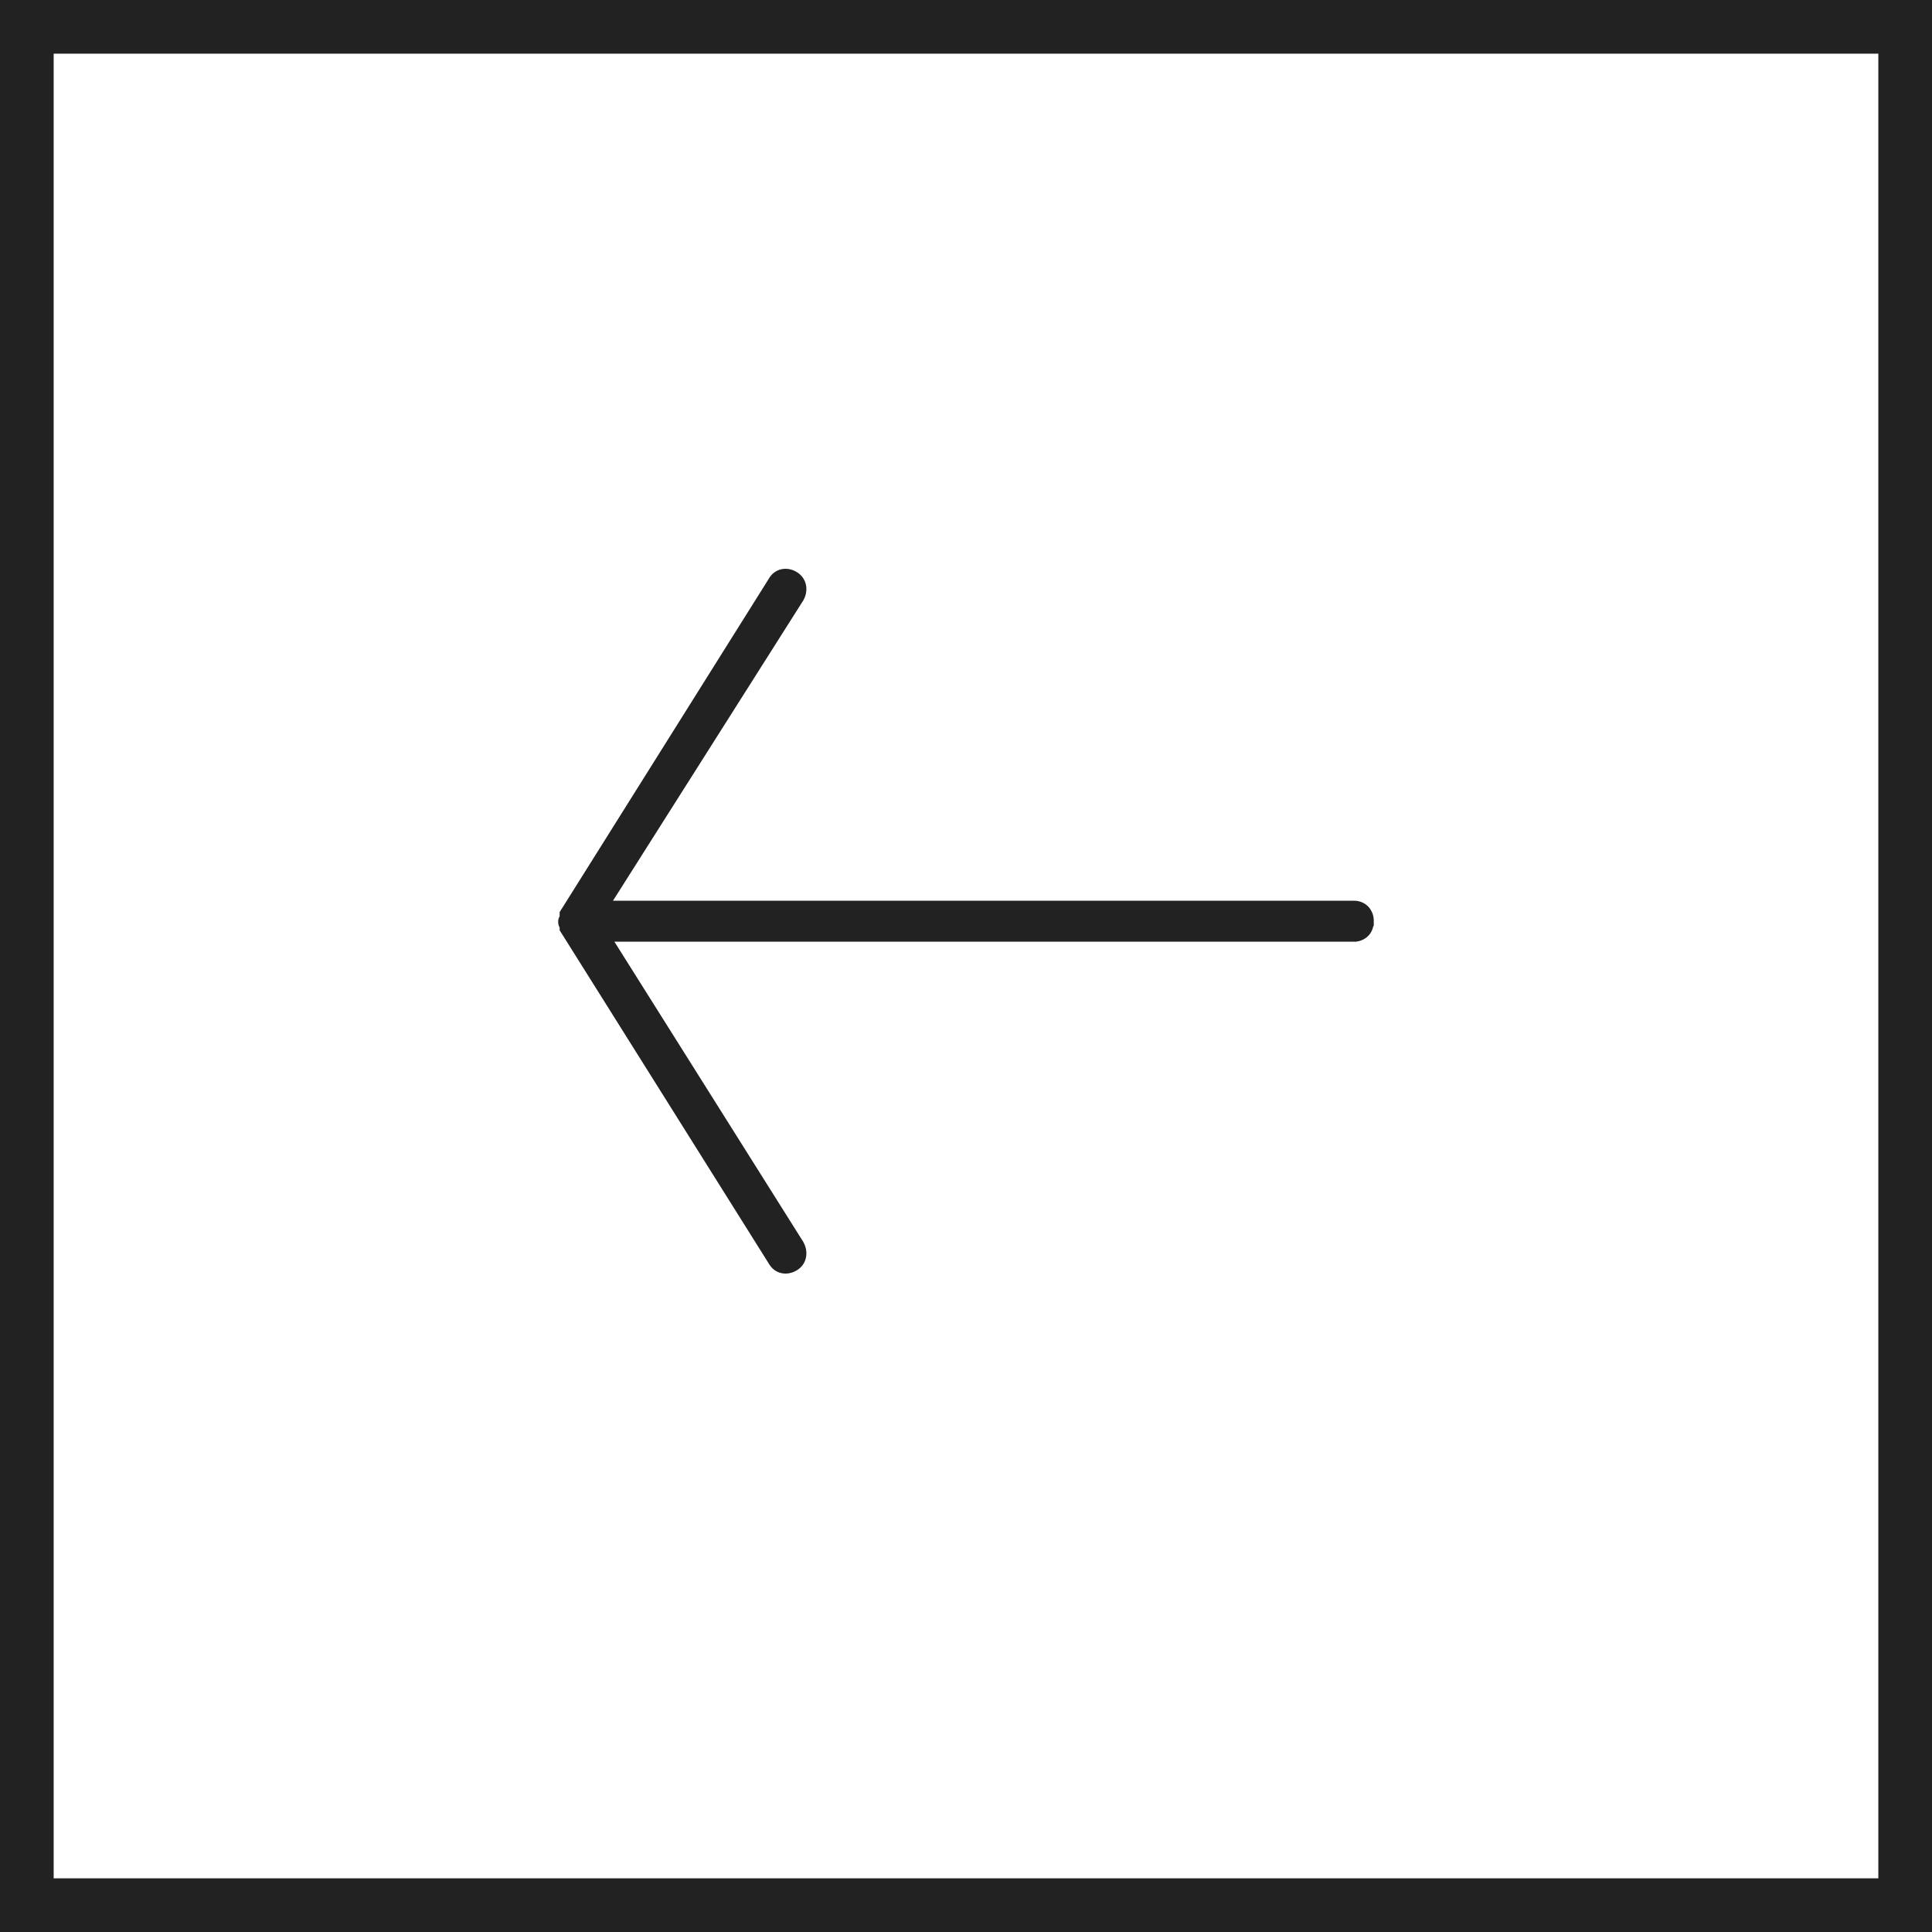 <svg width="36" height="36" fill="none" xmlns="http://www.w3.org/2000/svg"><path d="M25.546 17.207h.002v-.042a.336.336 0 00-.09-.239.32.32 0 00-.234-.092H11.331l3.591-5.667h0l.001-.001c.093-.16.065-.36-.1-.462-.156-.097-.353-.067-.451.1l-3.886 6.194-.008.012v.075l-.008.016-.001.002a.143.143 0 00-.018.062v.002c0 .025 0 .063.027.1v.053l.008.012 3.886 6.193c.098.168.295.198.452.101.164-.1.192-.302.099-.462h0v-.001l-3.565-5.666h13.866a.319.319 0 00.235-.093c.05-.05.08-.12.087-.197z" fill="#222" stroke="#222" stroke-width=".1"/><path d="M0 0v-1h-1v1h1zm36 0h1v-1h-1v1zm0 36v1h1v-1h-1zM0 36h-1v1h1v-1zM0 1h36v-2H0v2zm35-1v36h2V0h-2zm1 35H0v2h36v-2zM1 36V0h-2v36h2z" fill="#222"/></svg>